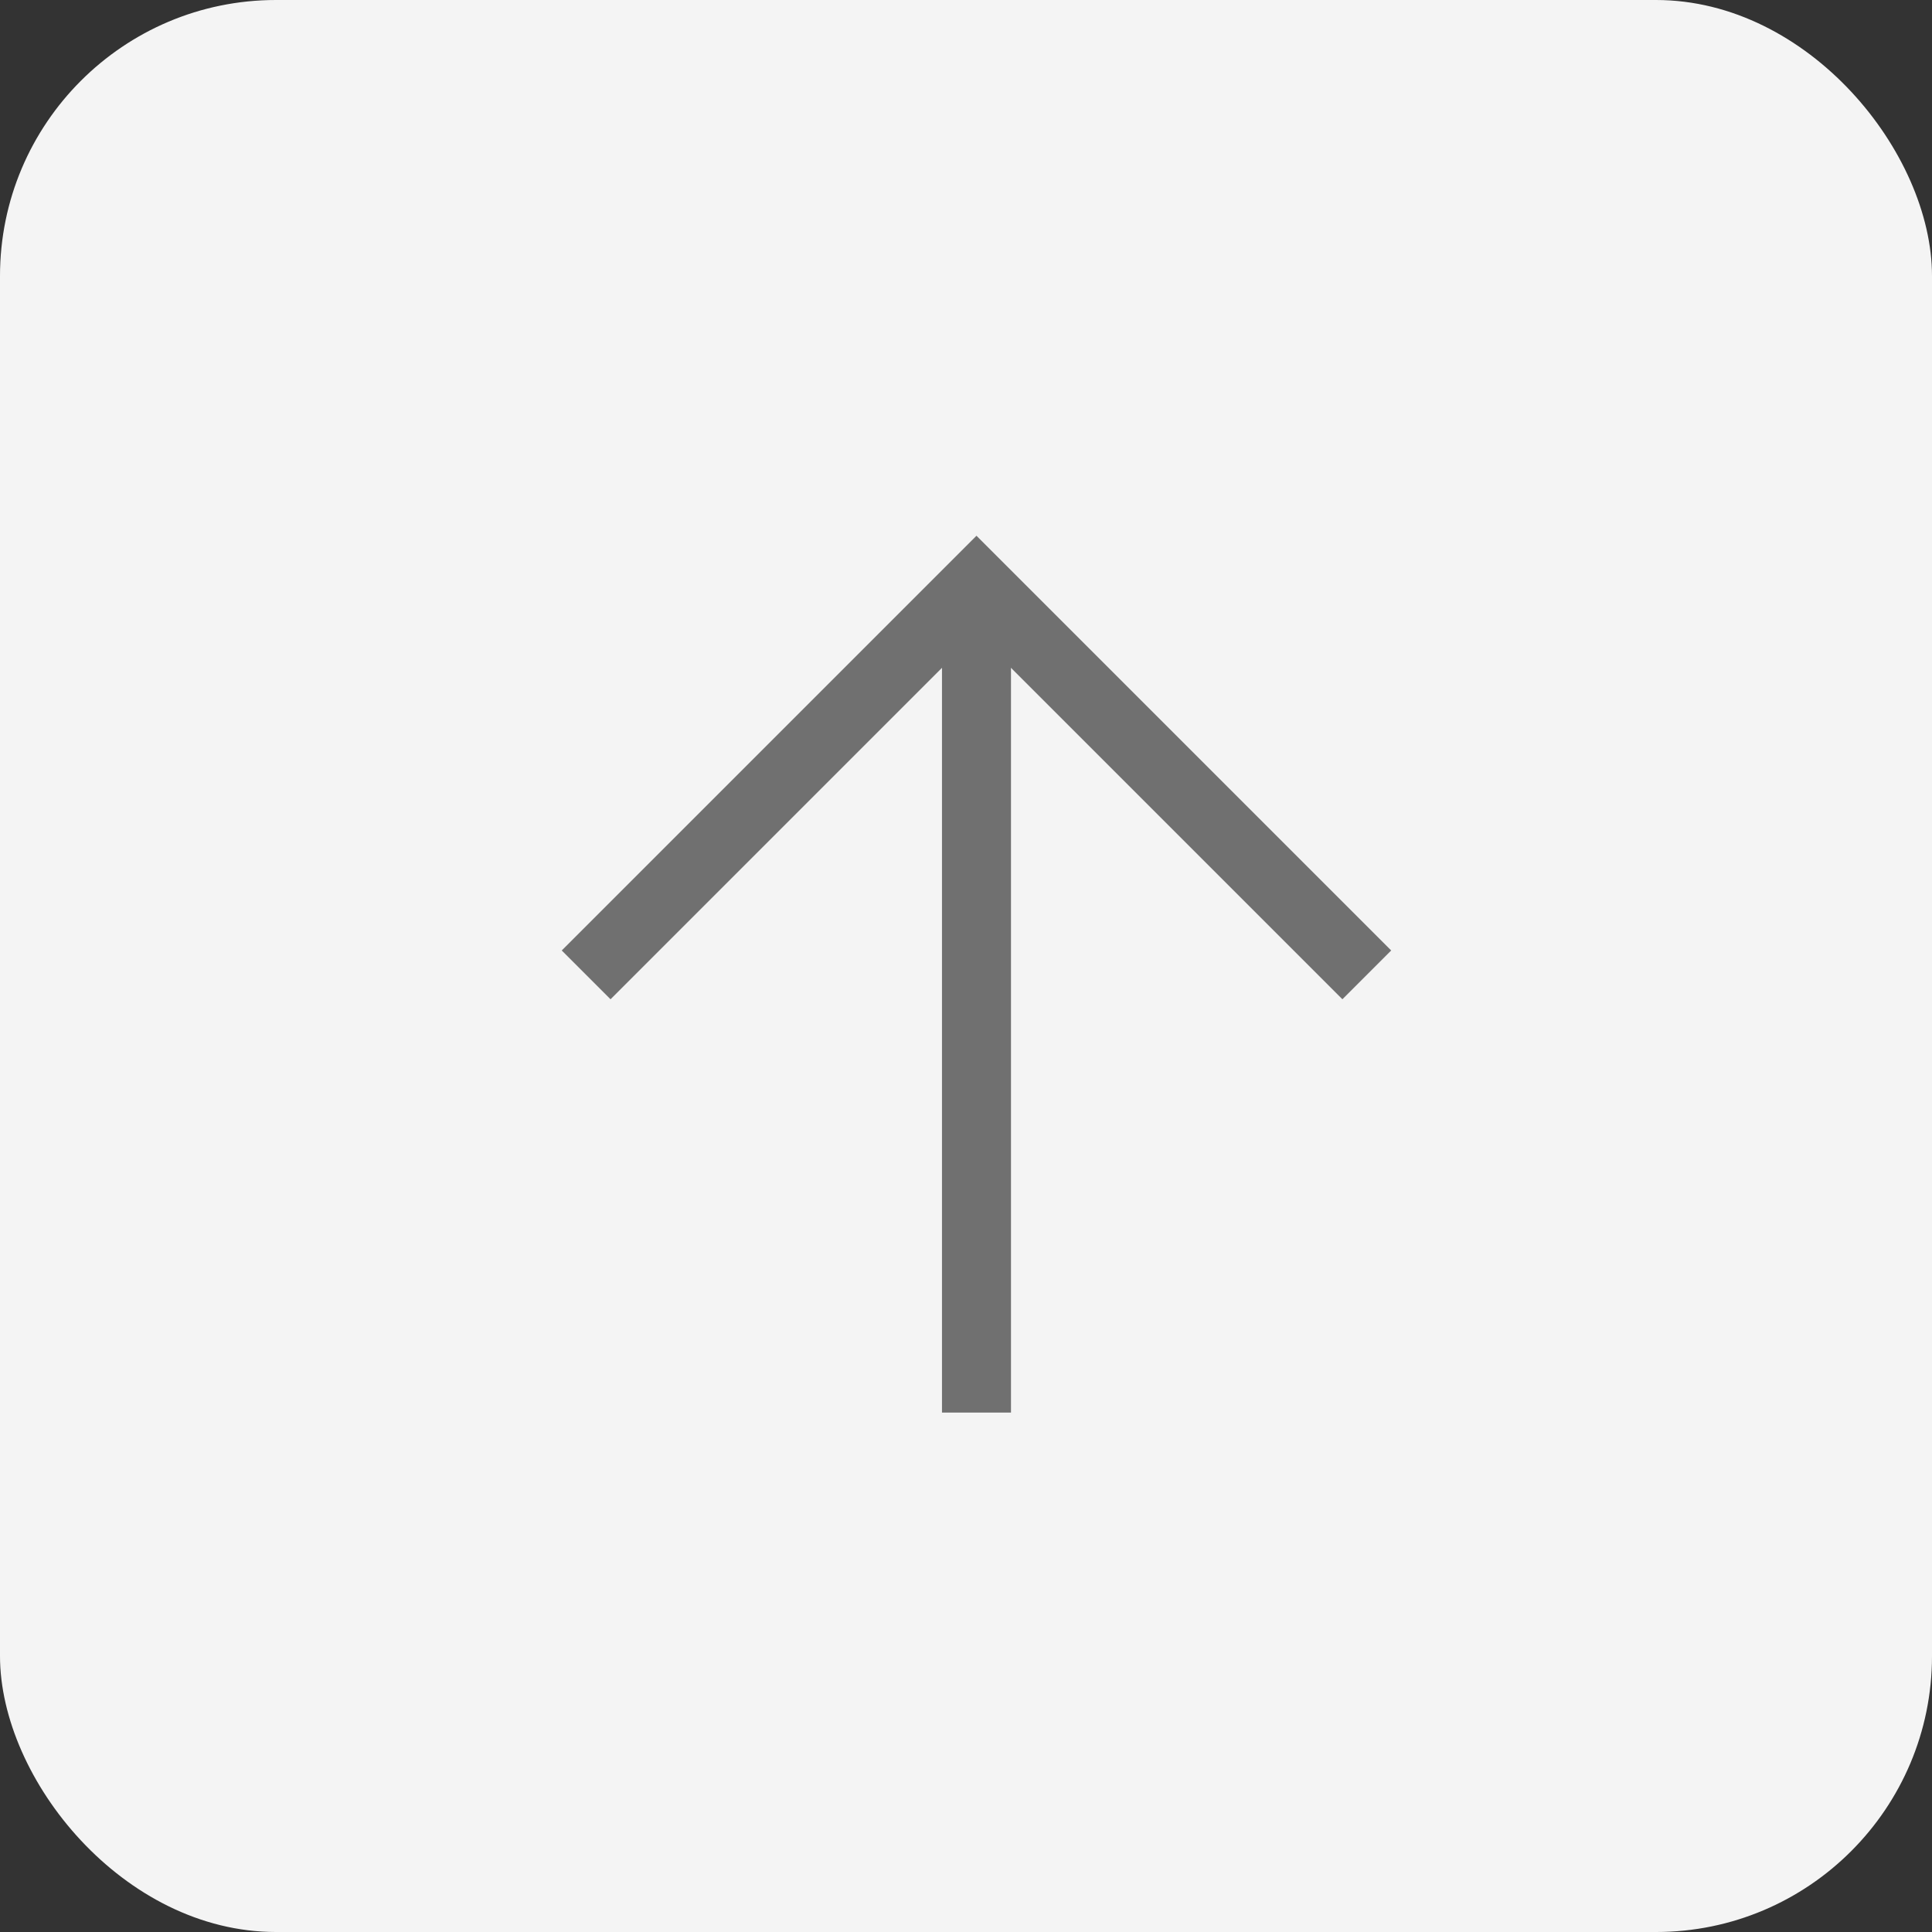 <svg xmlns="http://www.w3.org/2000/svg" width="28" height="28" viewBox="0 0 28 28"><rect x="0" y="0" width="28" height="28" fill="#333333" stroke="none"/><defs><style>.a{fill:#f4f4f4;}.b{fill:none;stroke:#707070;}</style></defs><rect class="a" width="28" height="28" rx="4"/><g transform="translate(8.494 8.472)"><path class="b" d="M11619.151,10627.129v8h8" transform="translate(15741.81 -695.809) rotate(135)"/><path class="b" d="M11623.152,10625.472v12" transform="translate(-11617.494 -10625.472)"/></g></svg>